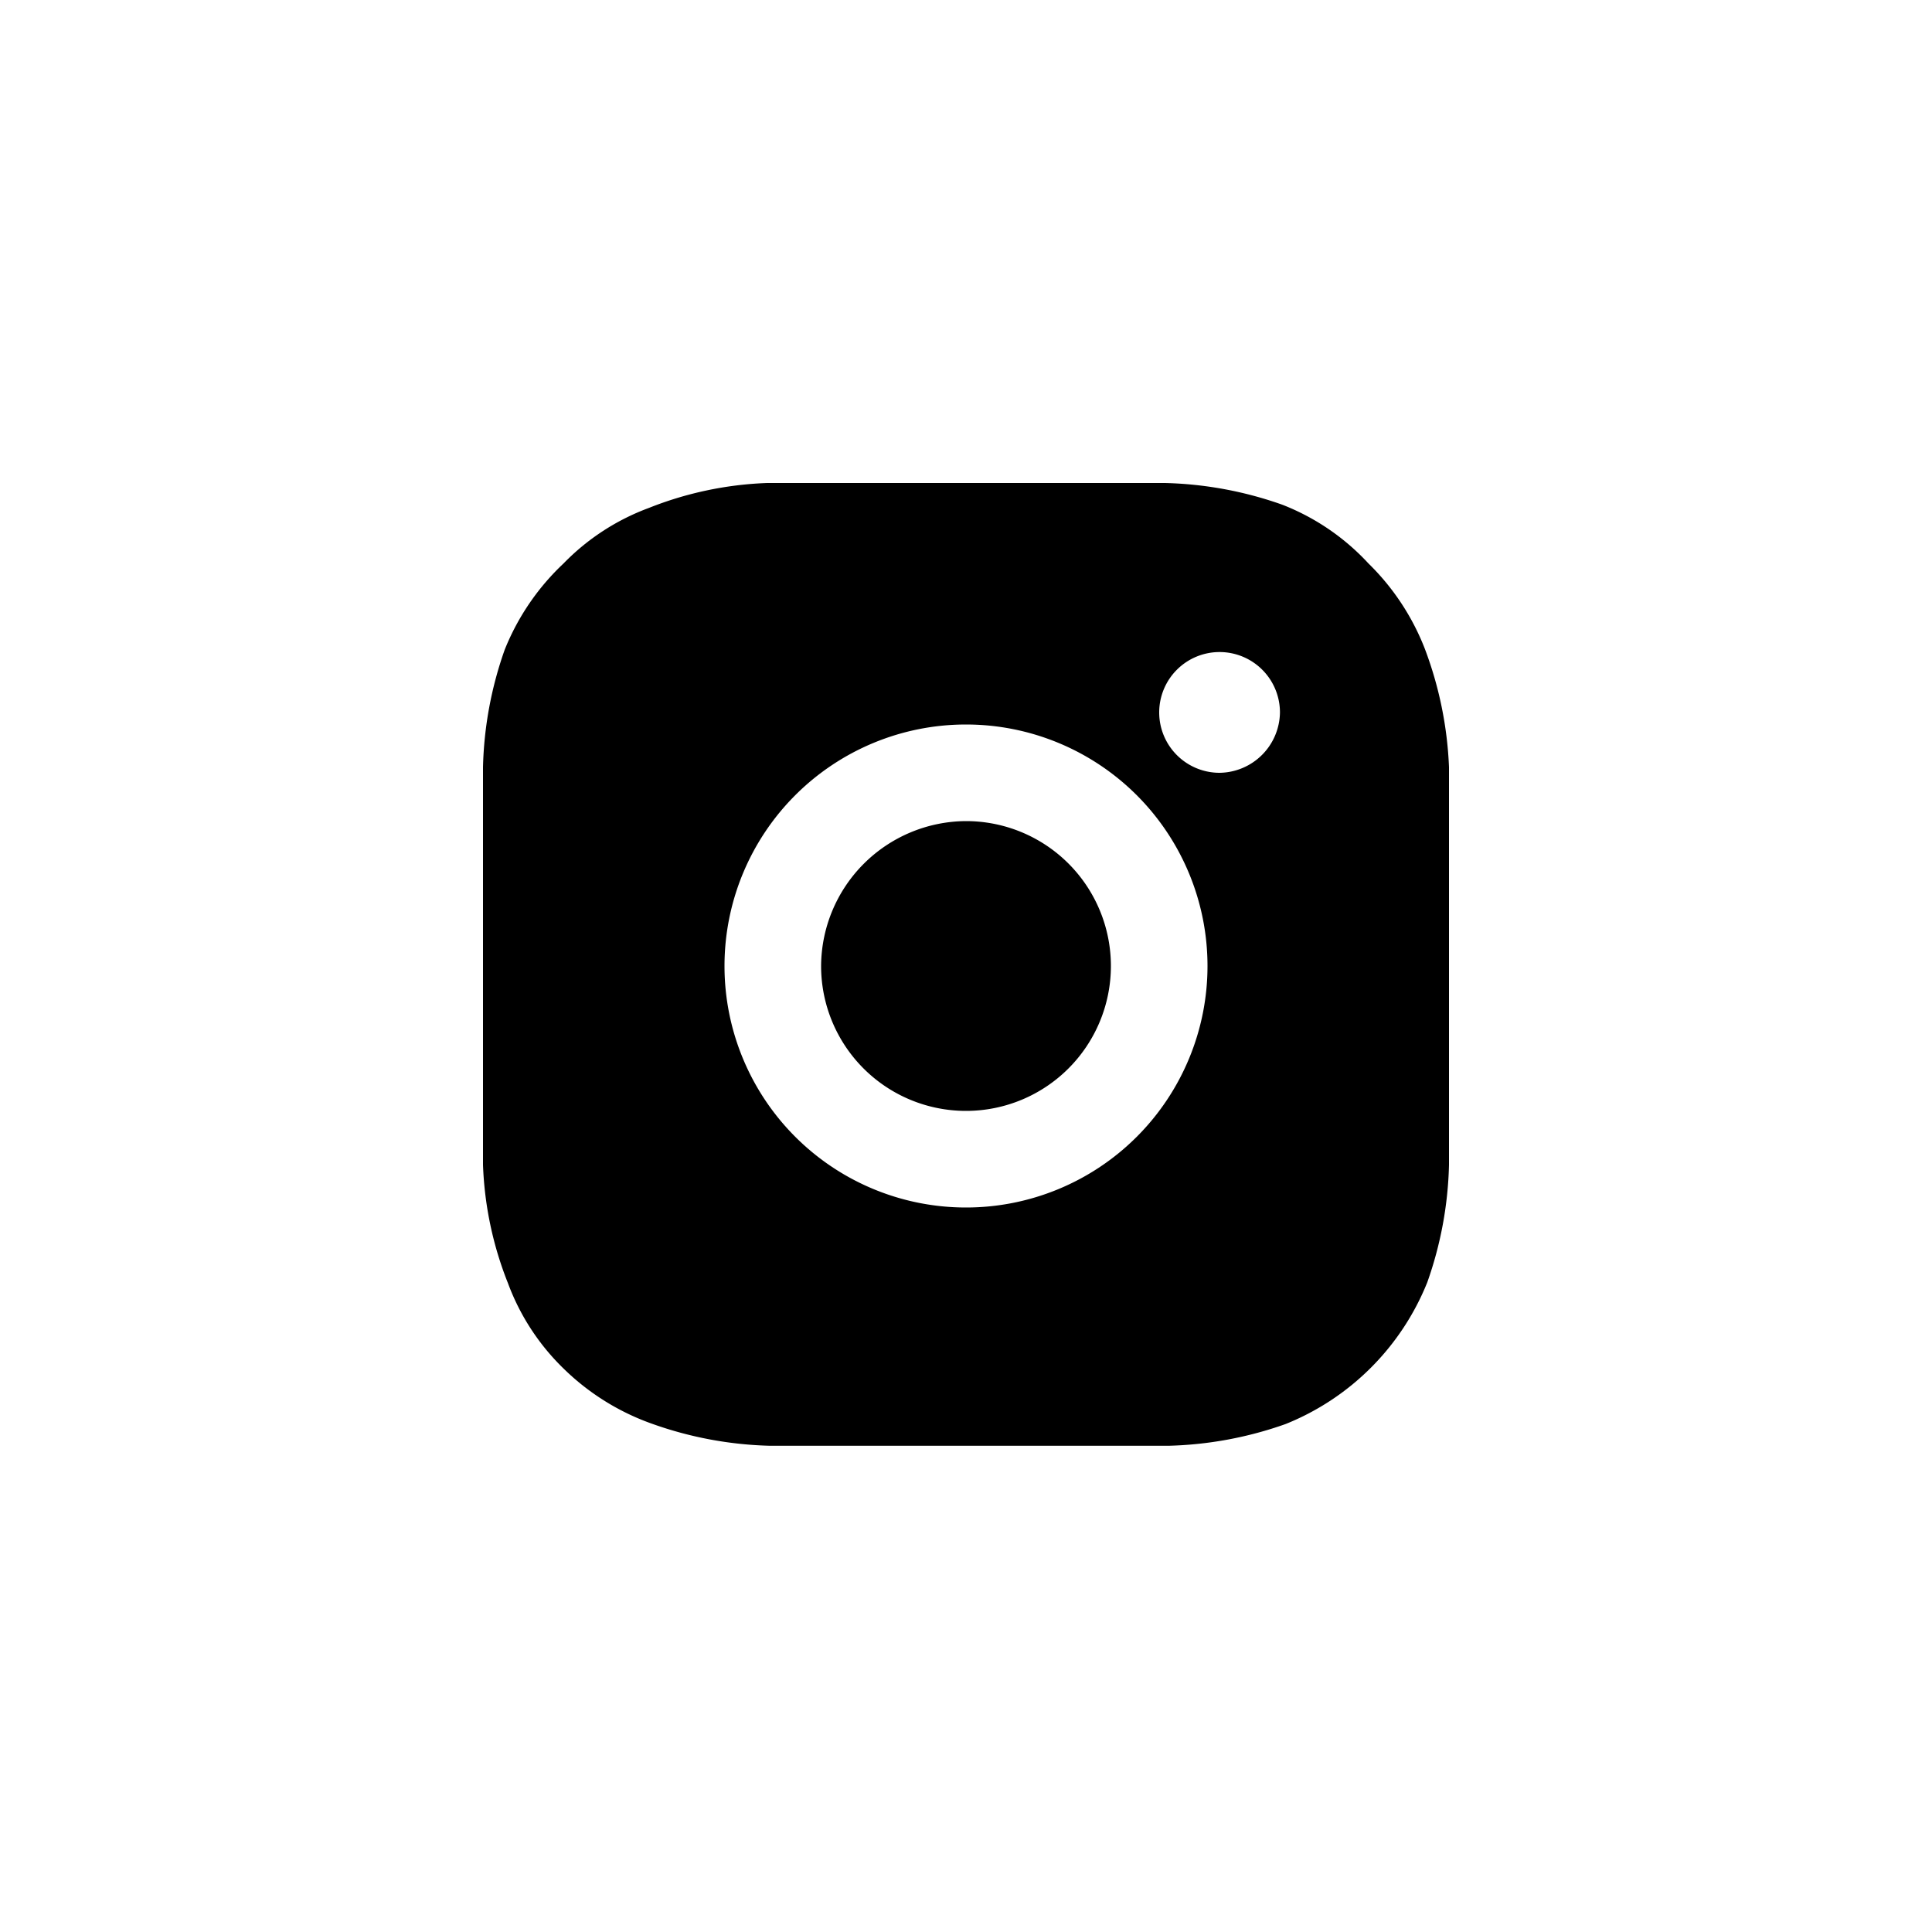 <svg id="Layer_1" data-name="Layer 1" xmlns="http://www.w3.org/2000/svg" viewBox="0 0 24 24"><defs><style>.cls-1{fill:none;}</style></defs><circle class="cls-1" cx="12" cy="12" r="12"/><path d="M12,6c1.63,0,1.83,0,2.47,0a4.69,4.69,0,0,1,1.46.27A2.88,2.88,0,0,1,17,7a3,3,0,0,1,.7,1.06A4.69,4.69,0,0,1,18,9.53c0,.64,0,.84,0,2.47s0,1.83,0,2.47a4.69,4.69,0,0,1-.27,1.46,3.17,3.17,0,0,1-1.76,1.76,4.69,4.69,0,0,1-1.46.27c-.64,0-.84,0-2.47,0s-1.83,0-2.47,0a4.69,4.69,0,0,1-1.46-.27A3,3,0,0,1,7,17a2.86,2.86,0,0,1-.69-1.06A4.39,4.39,0,0,1,6,14.47c0-.64,0-.84,0-2.47s0-1.83,0-2.47a4.69,4.69,0,0,1,.27-1.46A3,3,0,0,1,7,7a2.86,2.86,0,0,1,1.06-.69A4.39,4.39,0,0,1,9.53,6C10.17,6,10.37,6,12,6Zm0,3a3,3,0,1,0,3,3A3,3,0,0,0,12,9Zm3.9-.15a.75.75,0,1,0-.75.75A.76.76,0,0,0,15.9,8.85ZM12,10.2A1.8,1.8,0,1,1,10.2,12,1.81,1.81,0,0,1,12,10.2Z"/></svg>